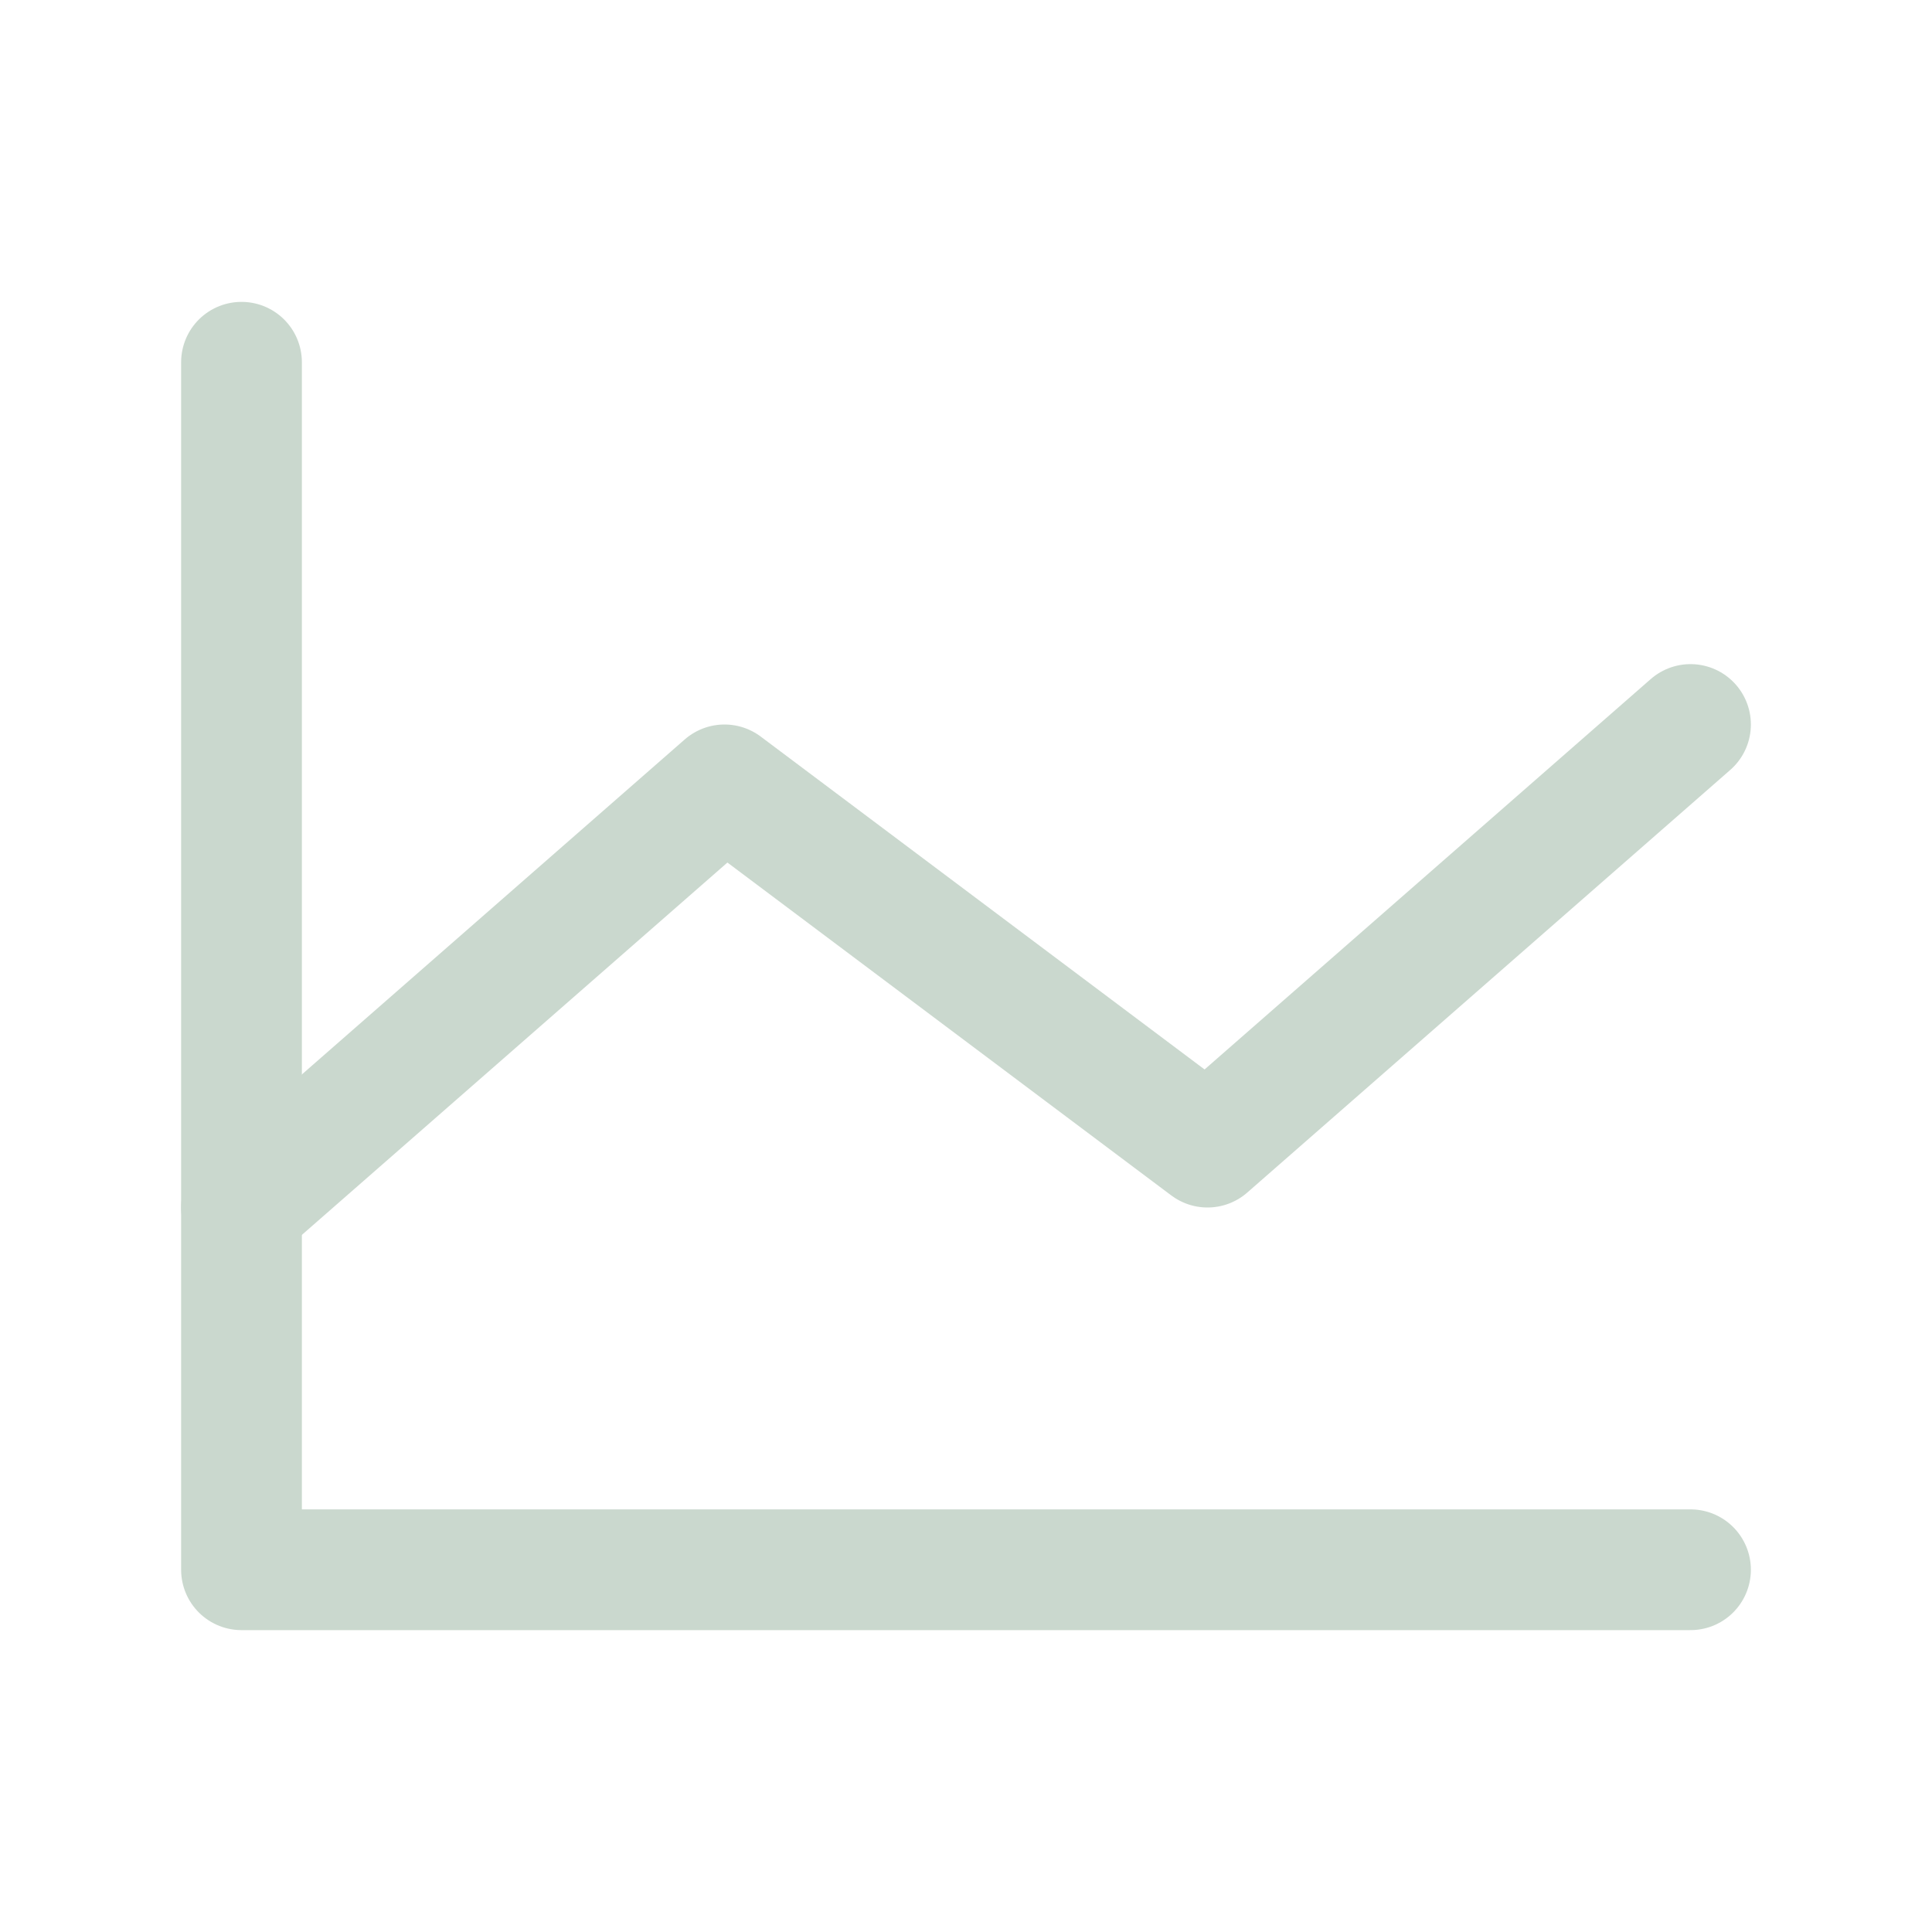 <svg width="48" height="48" viewBox="0 0 48 48" fill="none" xmlns="http://www.w3.org/2000/svg">
<path d="M42 39H6V9" stroke="#CAD8CE" stroke-width="3" stroke-linecap="round" stroke-linejoin="round"/>
<path d="M42 18L30 28.5L18 19.5L6 30" stroke="#CAD8CE" stroke-width="3" stroke-linecap="round" stroke-linejoin="round"/>
</svg>
